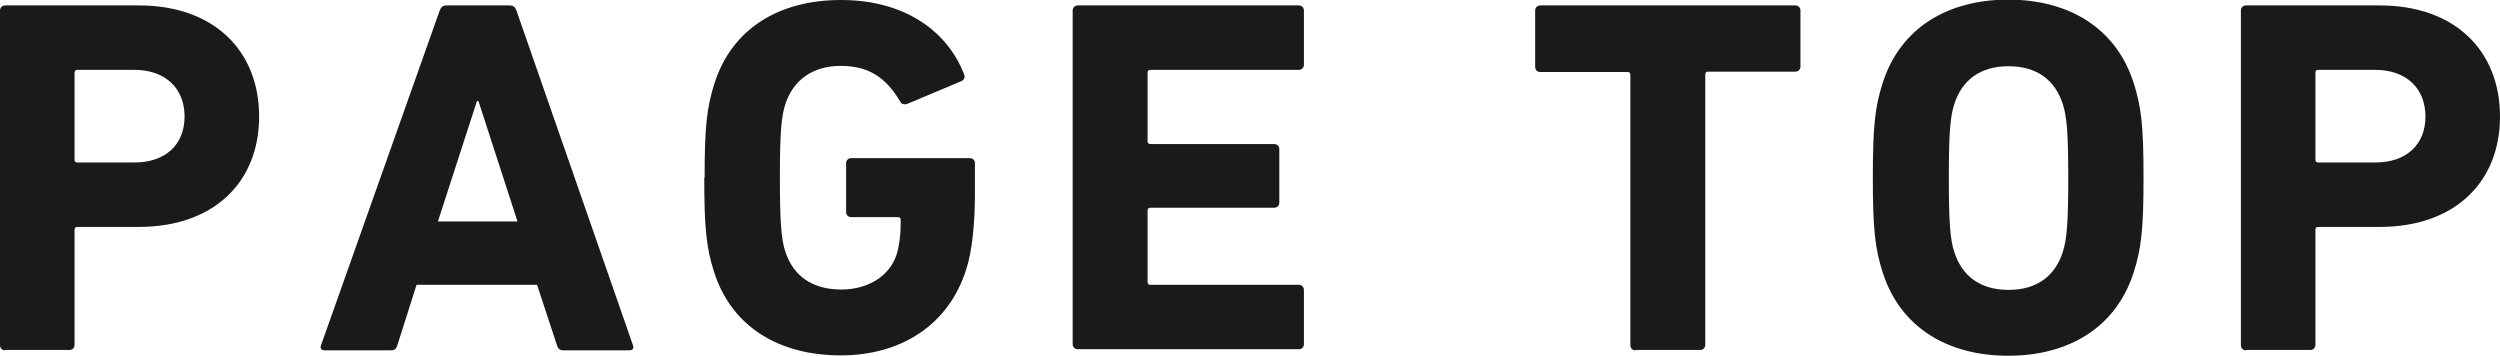 <?xml version="1.0" encoding="UTF-8"?>
<svg id="_レイヤー_2" data-name="レイヤー_2" xmlns="http://www.w3.org/2000/svg" viewBox="0 0 69.08 9.83">
  <defs>
    <style>
      .cls-1 {
        fill: #1a1a1a;
      }
    </style>
  </defs>
  <g id="txt">
    <g>
      <path class="cls-1" d="M.14,9.68c-.08,0-.14-.06-.14-.14V.29c0-.08.06-.14.14-.14h3.7c2.07,0,3.32,1.25,3.32,3.07s-1.26,3.05-3.32,3.05h-1.7c-.06,0-.08.03-.08.08v3.18c0,.08-.06.14-.14.14H.14ZM5.1,3.22c0-.77-.52-1.29-1.39-1.29h-1.57c-.06,0-.08.03-.08.08v2.4c0,.06.03.08.08.08h1.57c.87,0,1.39-.5,1.39-1.27Z"/>
      <path class="cls-1" d="M12.15.29c.03-.08.08-.14.18-.14h1.76c.1,0,.15.06.18.14l3.22,9.25c.03.08,0,.14-.1.14h-1.82c-.1,0-.15-.04-.18-.14l-.55-1.67h-3.33l-.53,1.67c-.03.1-.08.14-.18.14h-1.83c-.1,0-.13-.06-.1-.14L12.15.29ZM14.3,6.12l-1.08-3.33h-.04l-1.08,3.33h2.2Z"/>
      <path class="cls-1" d="M19.47,4.92c0-1.42.06-1.95.27-2.61.49-1.54,1.81-2.31,3.5-2.31,1.78,0,2.94.88,3.39,2.03.04.08.03.17-.06.21l-1.5.63c-.1.03-.17,0-.2-.07-.38-.64-.85-.98-1.64-.98s-1.32.41-1.53,1.06c-.11.34-.15.79-.15,2.03s.04,1.71.15,2.04c.21.66.73,1.05,1.55,1.05.71,0,1.33-.35,1.53-.98.07-.24.11-.53.11-.94,0-.06-.03-.08-.08-.08h-1.29c-.08,0-.14-.06-.14-.14v-1.35c0-.08.06-.14.14-.14h3.28c.08,0,.14.06.14.14v.79c0,.84-.07,1.62-.24,2.14-.48,1.53-1.79,2.38-3.47,2.38s-3.01-.77-3.5-2.31c-.21-.66-.27-1.19-.27-2.61Z"/>
      <path class="cls-1" d="M29.64.29c0-.08.06-.14.14-.14h6.11c.08,0,.14.06.14.14v1.5c0,.08-.06.14-.14.14h-4.1c-.06,0-.08.03-.08.08v1.89c0,.06.03.08.08.08h3.42c.08,0,.14.06.14.14v1.48c0,.08-.06.14-.14.14h-3.42c-.06,0-.08.03-.08.08v1.97c0,.06.03.08.08.08h4.1c.08,0,.14.06.14.14v1.5c0,.08-.06.14-.14.14h-6.11c-.08,0-.14-.06-.14-.14V.29Z"/>
      <path class="cls-1" d="M45.19,9.68c-.08,0-.14-.06-.14-.14V2.07c0-.06-.03-.08-.08-.08h-2.41c-.08,0-.14-.06-.14-.14V.29c0-.08.06-.14.14-.14h7.05c.08,0,.14.06.14.14v1.55c0,.08-.06.14-.14.14h-2.41c-.06,0-.08.03-.08.08v7.47c0,.08-.06.14-.14.14h-1.78Z"/>
      <path class="cls-1" d="M52.02,7.52c-.21-.66-.27-1.19-.27-2.61s.06-1.95.27-2.61c.49-1.54,1.81-2.31,3.47-2.31s2.98.77,3.47,2.31c.21.66.27,1.19.27,2.61s-.06,1.95-.27,2.61c-.49,1.54-1.81,2.31-3.47,2.31s-2.98-.77-3.47-2.31ZM57,6.96c.11-.34.15-.8.15-2.04s-.04-1.71-.15-2.04c-.21-.66-.71-1.05-1.5-1.05s-1.29.39-1.5,1.05c-.11.34-.15.8-.15,2.04s.04,1.71.15,2.04c.21.66.71,1.05,1.5,1.05s1.29-.39,1.5-1.05Z"/>
      <path class="cls-1" d="M62.06,9.68c-.08,0-.14-.06-.14-.14V.29c0-.08.06-.14.14-.14h3.7c2.07,0,3.32,1.25,3.32,3.07s-1.26,3.05-3.32,3.05h-1.7c-.06,0-.08.03-.08.08v3.18c0,.08-.06.14-.14.14h-1.78ZM67.02,3.22c0-.77-.52-1.29-1.39-1.29h-1.57c-.06,0-.08.03-.08.08v2.4c0,.06.03.08.08.08h1.57c.87,0,1.39-.5,1.39-1.27Z"/>
    </g>
  </g>
</svg>